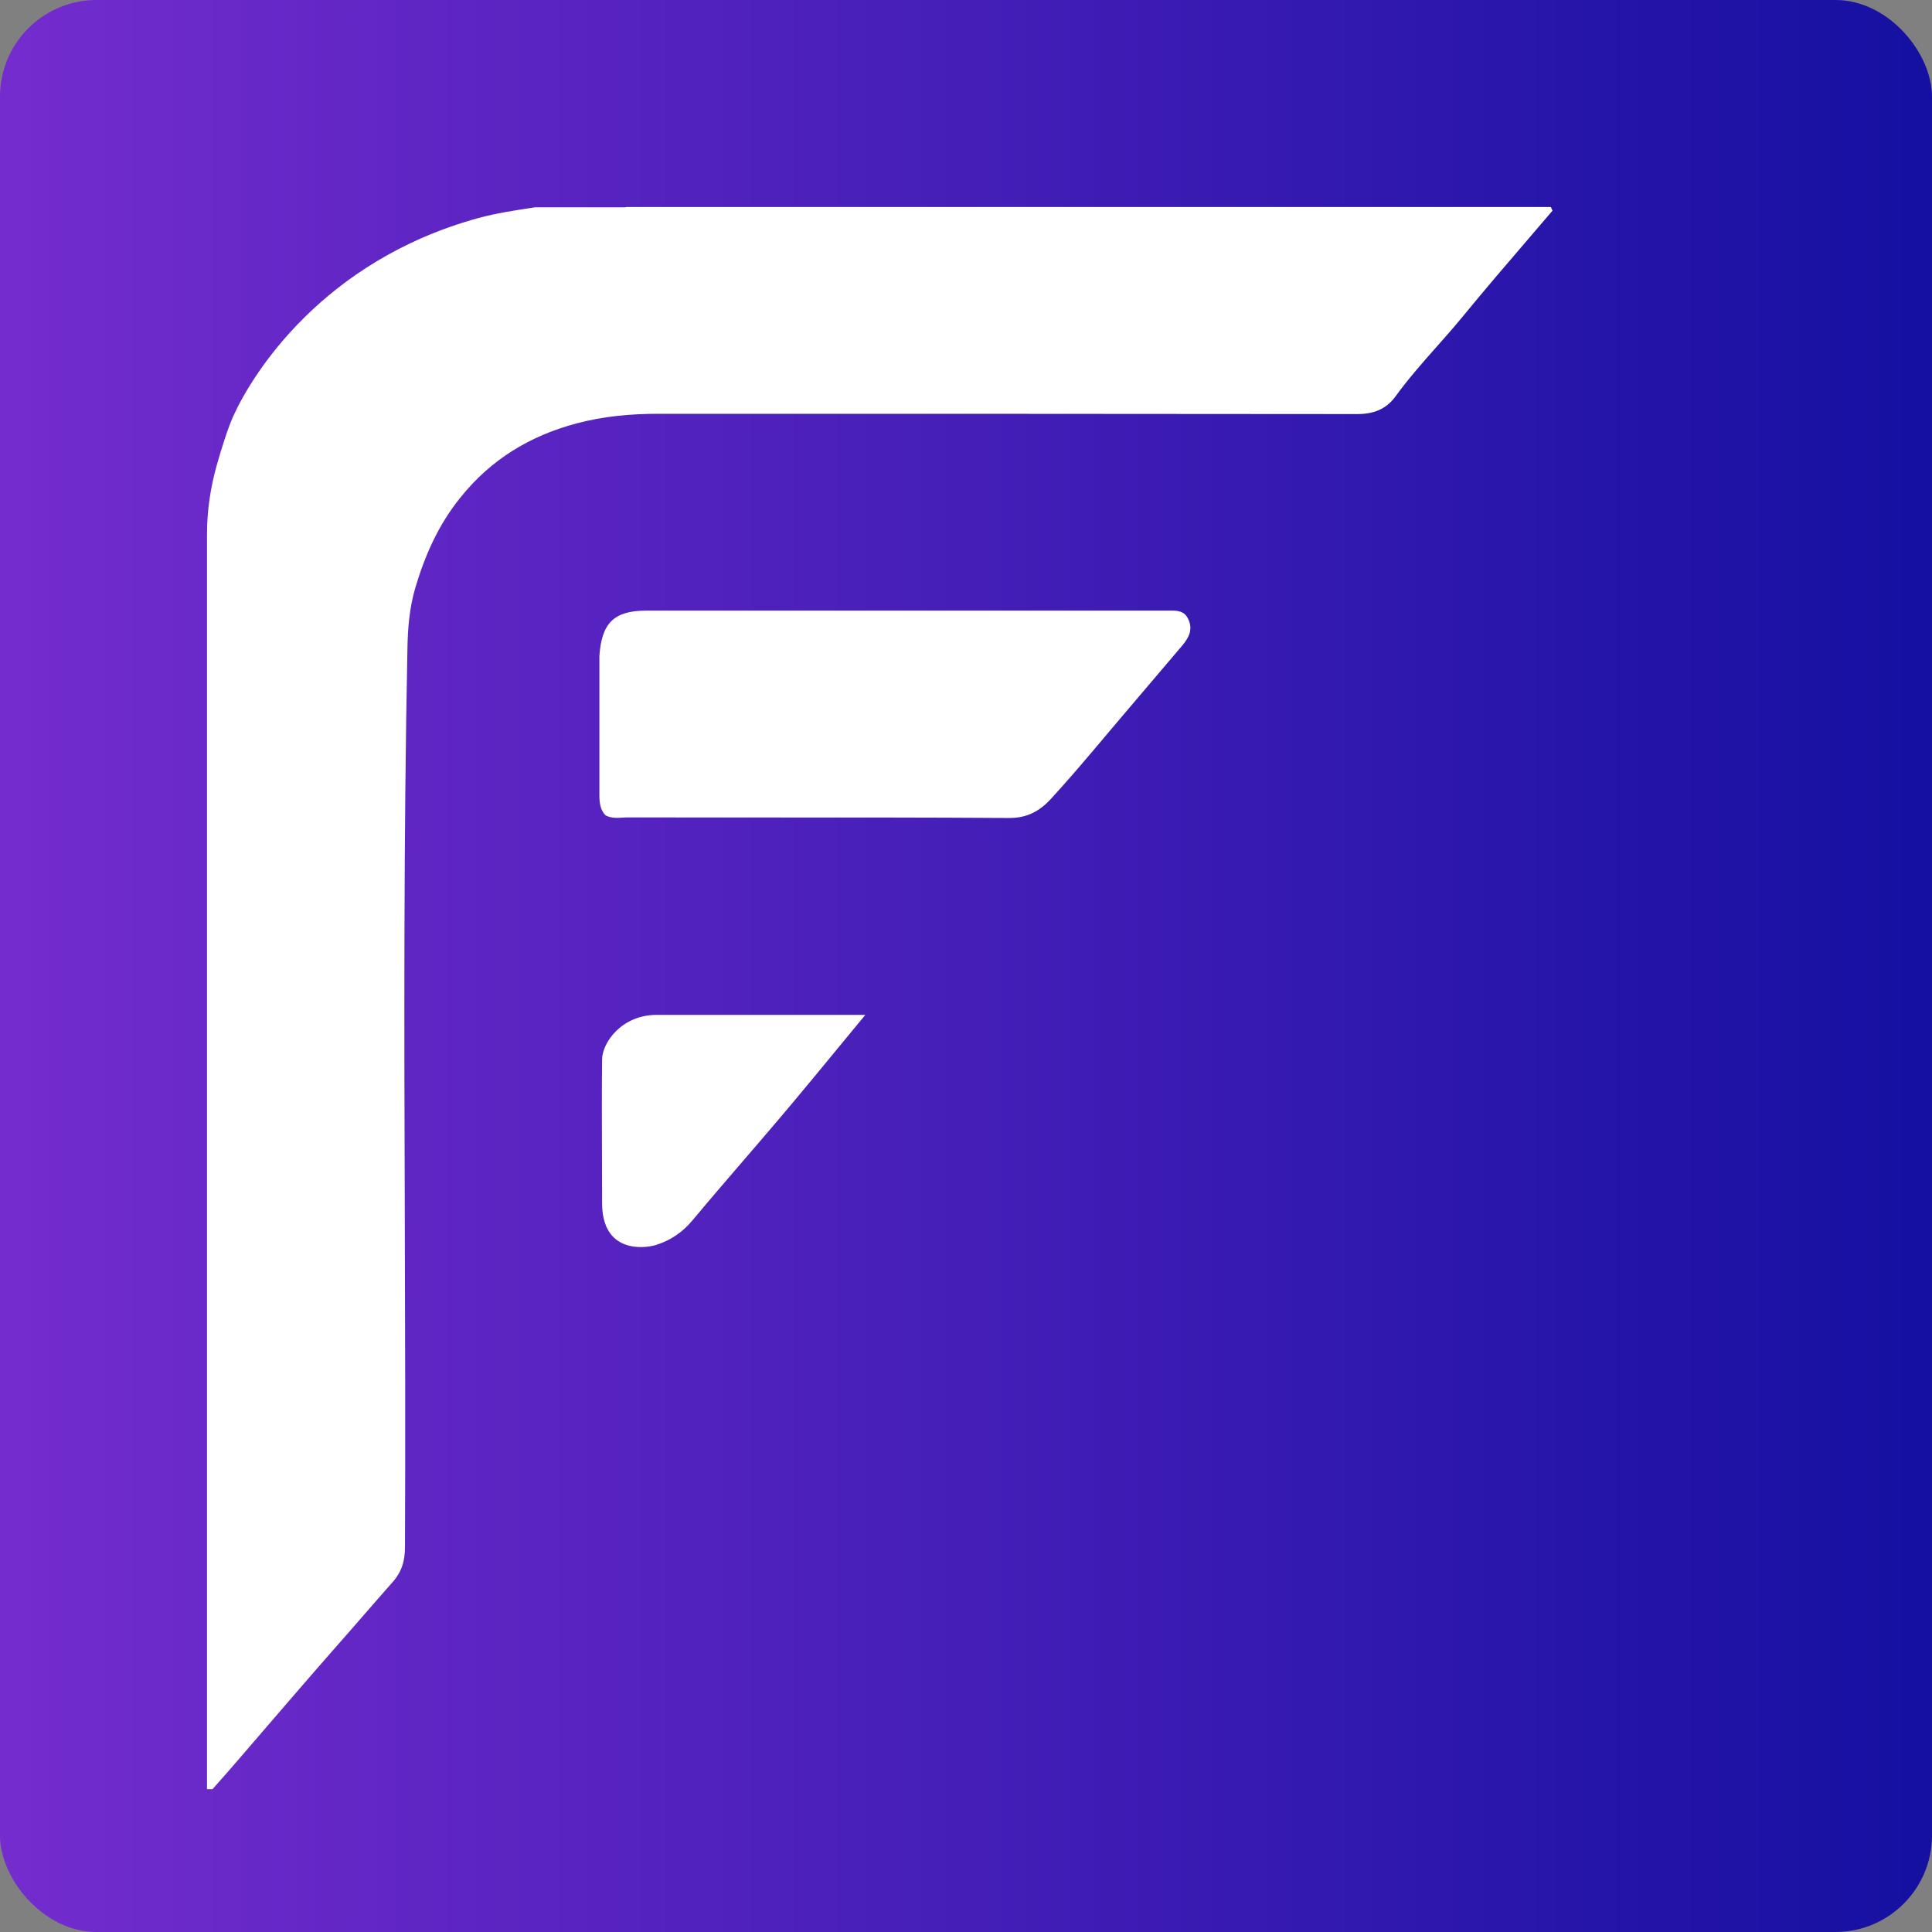 <svg width="160" height="160" viewBox="0 0 160 160" fill="none" xmlns="http://www.w3.org/2000/svg">
<rect x="0" y="0" width="160" height="160" fill="#808080" stroke="none"/>
<g clip-path="url(#clip0_8192_2267)">
<rect width="160" height="160" rx="8" fill="url(#paint0_linear_8192_2267)"/>
<path d="M128.492 17.274C128.5 17.291 128.507 17.307 128.515 17.325C128.529 17.356 128.545 17.394 128.571 17.448C128.014 18.099 127.456 18.75 126.898 19.4L126.896 19.402C124.93 21.693 122.965 23.982 121.055 26.314C120.38 27.131 119.68 27.922 118.98 28.713C117.797 30.05 116.616 31.386 115.56 32.841C114.765 33.917 113.72 34.291 112.403 34.291C93.101 34.268 73.799 34.268 54.498 34.268C52.227 34.268 49.933 34.478 47.753 35.063C43.961 36.069 40.668 38.011 38.102 41.239C36.308 43.462 35.196 45.988 34.401 48.655C33.924 50.269 33.765 51.977 33.742 53.732C33.425 69.478 33.474 85.215 33.523 100.954C33.551 110.001 33.579 119.049 33.538 128.1C33.538 129.247 33.288 130.159 32.493 131.048C31.655 131.993 30.828 132.945 30.001 133.896C29.171 134.851 28.339 135.807 27.498 136.756C25.656 138.853 22.854 142.111 20.745 144.561L19.732 145.739C19.028 146.558 18.324 147.354 17.597 148.172H17.143V44.28C17.143 42.339 17.415 40.444 17.938 38.572C18.346 37.122 18.869 35.461 19.323 34.455C20.867 31.04 26.658 21.612 39.624 18.056C41.092 17.656 42.621 17.425 44.095 17.202L44.325 17.167H51.797L51.906 17.143H128.433C128.461 17.201 128.477 17.239 128.492 17.274Z" fill="white"/>
<path d="M50.161 67.531C49.684 67.063 49.639 66.431 49.639 65.8V54.337C49.821 51.6 50.843 50.57 53.522 50.57H96.645C96.678 50.57 96.712 50.57 96.746 50.57C96.775 50.57 96.805 50.569 96.835 50.569C97.458 50.561 98.086 50.553 98.416 51.296C98.802 52.138 98.461 52.793 97.939 53.425C97.141 54.365 96.343 55.303 95.546 56.241C93.825 58.264 92.107 60.284 90.4 62.314C89.31 63.601 88.198 64.887 87.062 66.127C86.085 67.203 85.018 67.765 83.497 67.742C76.9 67.698 70.311 67.7 63.72 67.701C59.763 67.702 55.804 67.703 51.842 67.695C51.758 67.698 51.673 67.703 51.588 67.709C51.117 67.738 50.623 67.769 50.161 67.531Z" fill="white"/>
<path d="M64.465 92.726C65.766 91.198 68.166 88.305 71.663 84.047H54.405C51.453 84.047 49.886 86.363 49.863 87.72C49.833 90.371 49.843 93.01 49.853 95.654C49.858 96.977 49.863 98.301 49.863 99.627C49.863 103.815 53.36 103.394 54.291 103.113C55.518 102.739 56.517 102.06 57.357 101.054C58.76 99.37 60.188 97.711 61.616 96.052C62.568 94.946 63.52 93.84 64.465 92.726Z" fill="white"/>
</g>
<defs>
<linearGradient id="paint0_linear_8192_2267" x1="-1.19209e-06" y1="80" x2="160" y2="80" gradientUnits="userSpaceOnUse">
<stop stop-color="#742CCE"/>
<stop offset="1" stop-color="#1510A1"/>
</linearGradient>
<clipPath id="clip0_8192_2267">
<rect width="160" height="160" fill="white"/>
</clipPath>
</defs>
</svg>
